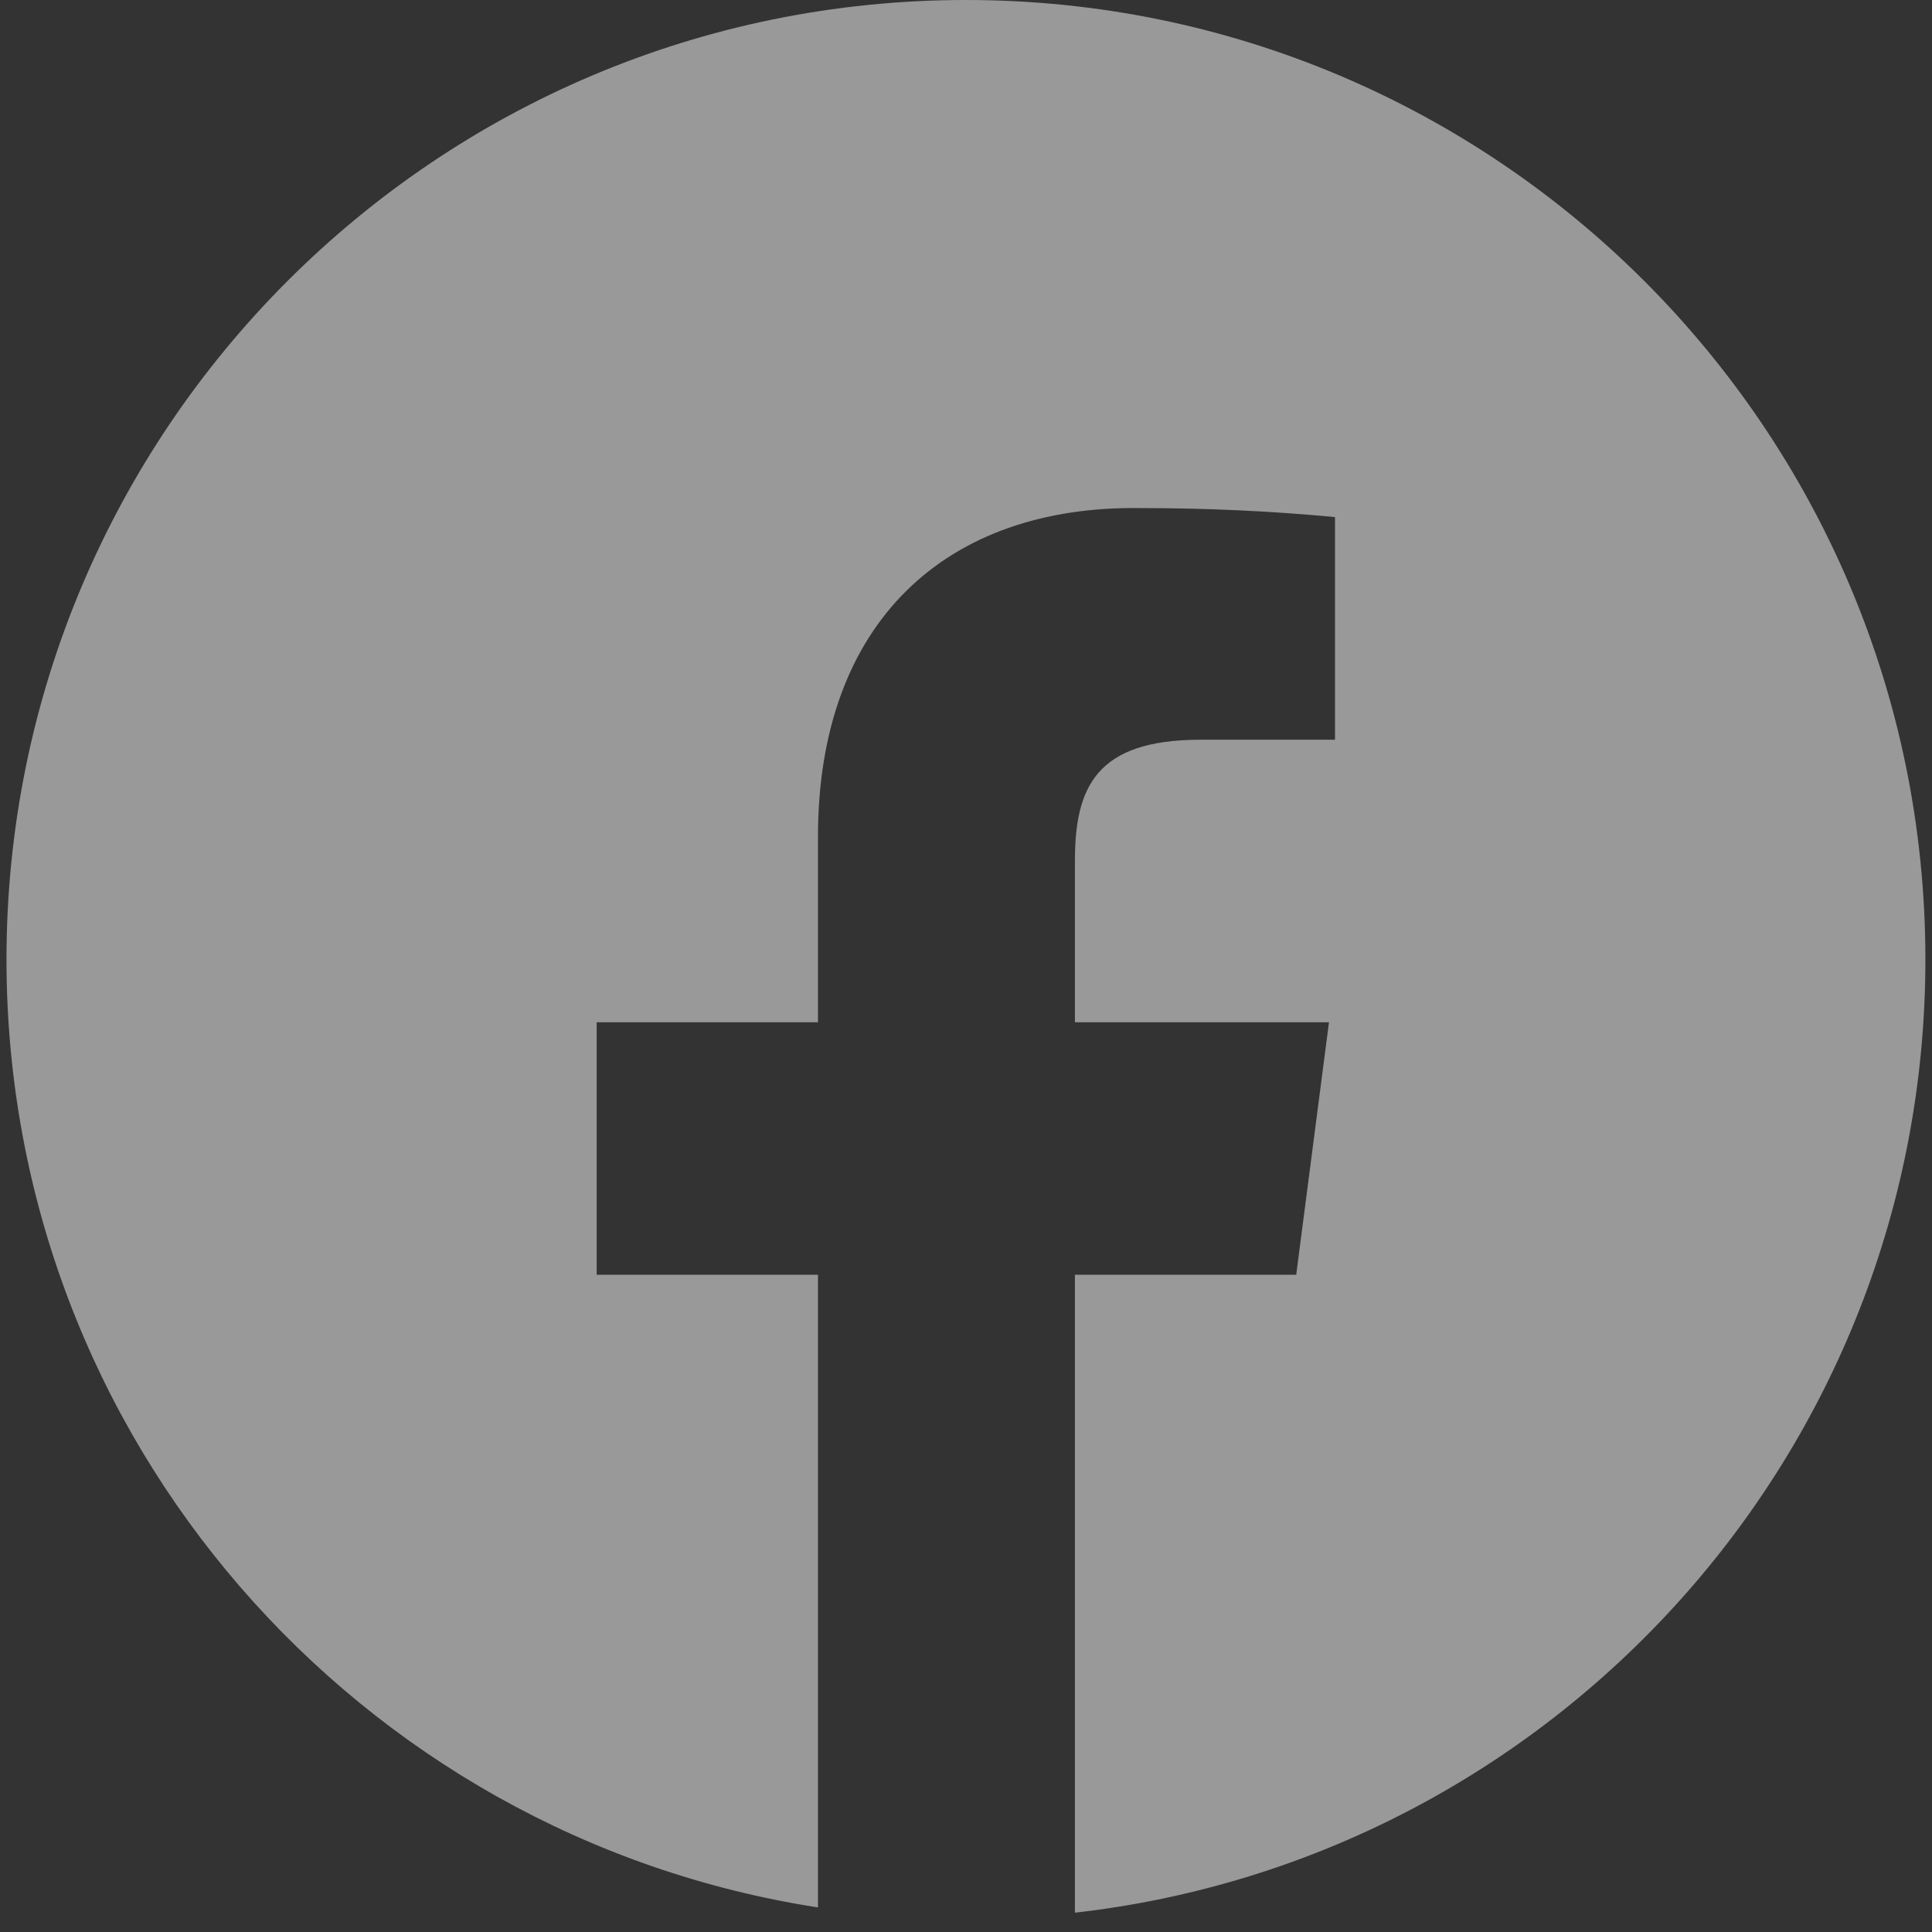 <svg width="50" height="50" viewBox="0 0 50 50" fill="none" xmlns="http://www.w3.org/2000/svg">
<rect x="0" y="0" width="50" height="50" fill="#333333" stroke="none"/>
<g clip-path="url(#clip0_18325_7972)">
<path opacity="0.5" d="M49.829 24.831C49.829 11.116 38.708 0 24.999 0C11.284 0 0.168 11.116 0.168 24.831C0.168 37.239 9.276 47.522 21.169 49.364V32.99H15.442V26.456H21.169V21.657C21.169 16.091 24.494 13.074 29.52 13.149C31.225 13.149 32.885 13.225 34.55 13.382V19.144H31.069C28.364 19.144 27.819 20.38 27.819 22.277V26.456H34.394L33.546 32.99H27.819V49.5C40.207 48.097 49.829 37.587 49.829 24.831Z" fill="white"/>
</g>
<defs>
<clipPath id="clip0_18325_7972">
<rect width="50" height="49.5" fill="white"/>
</clipPath>
</defs>
</svg>
